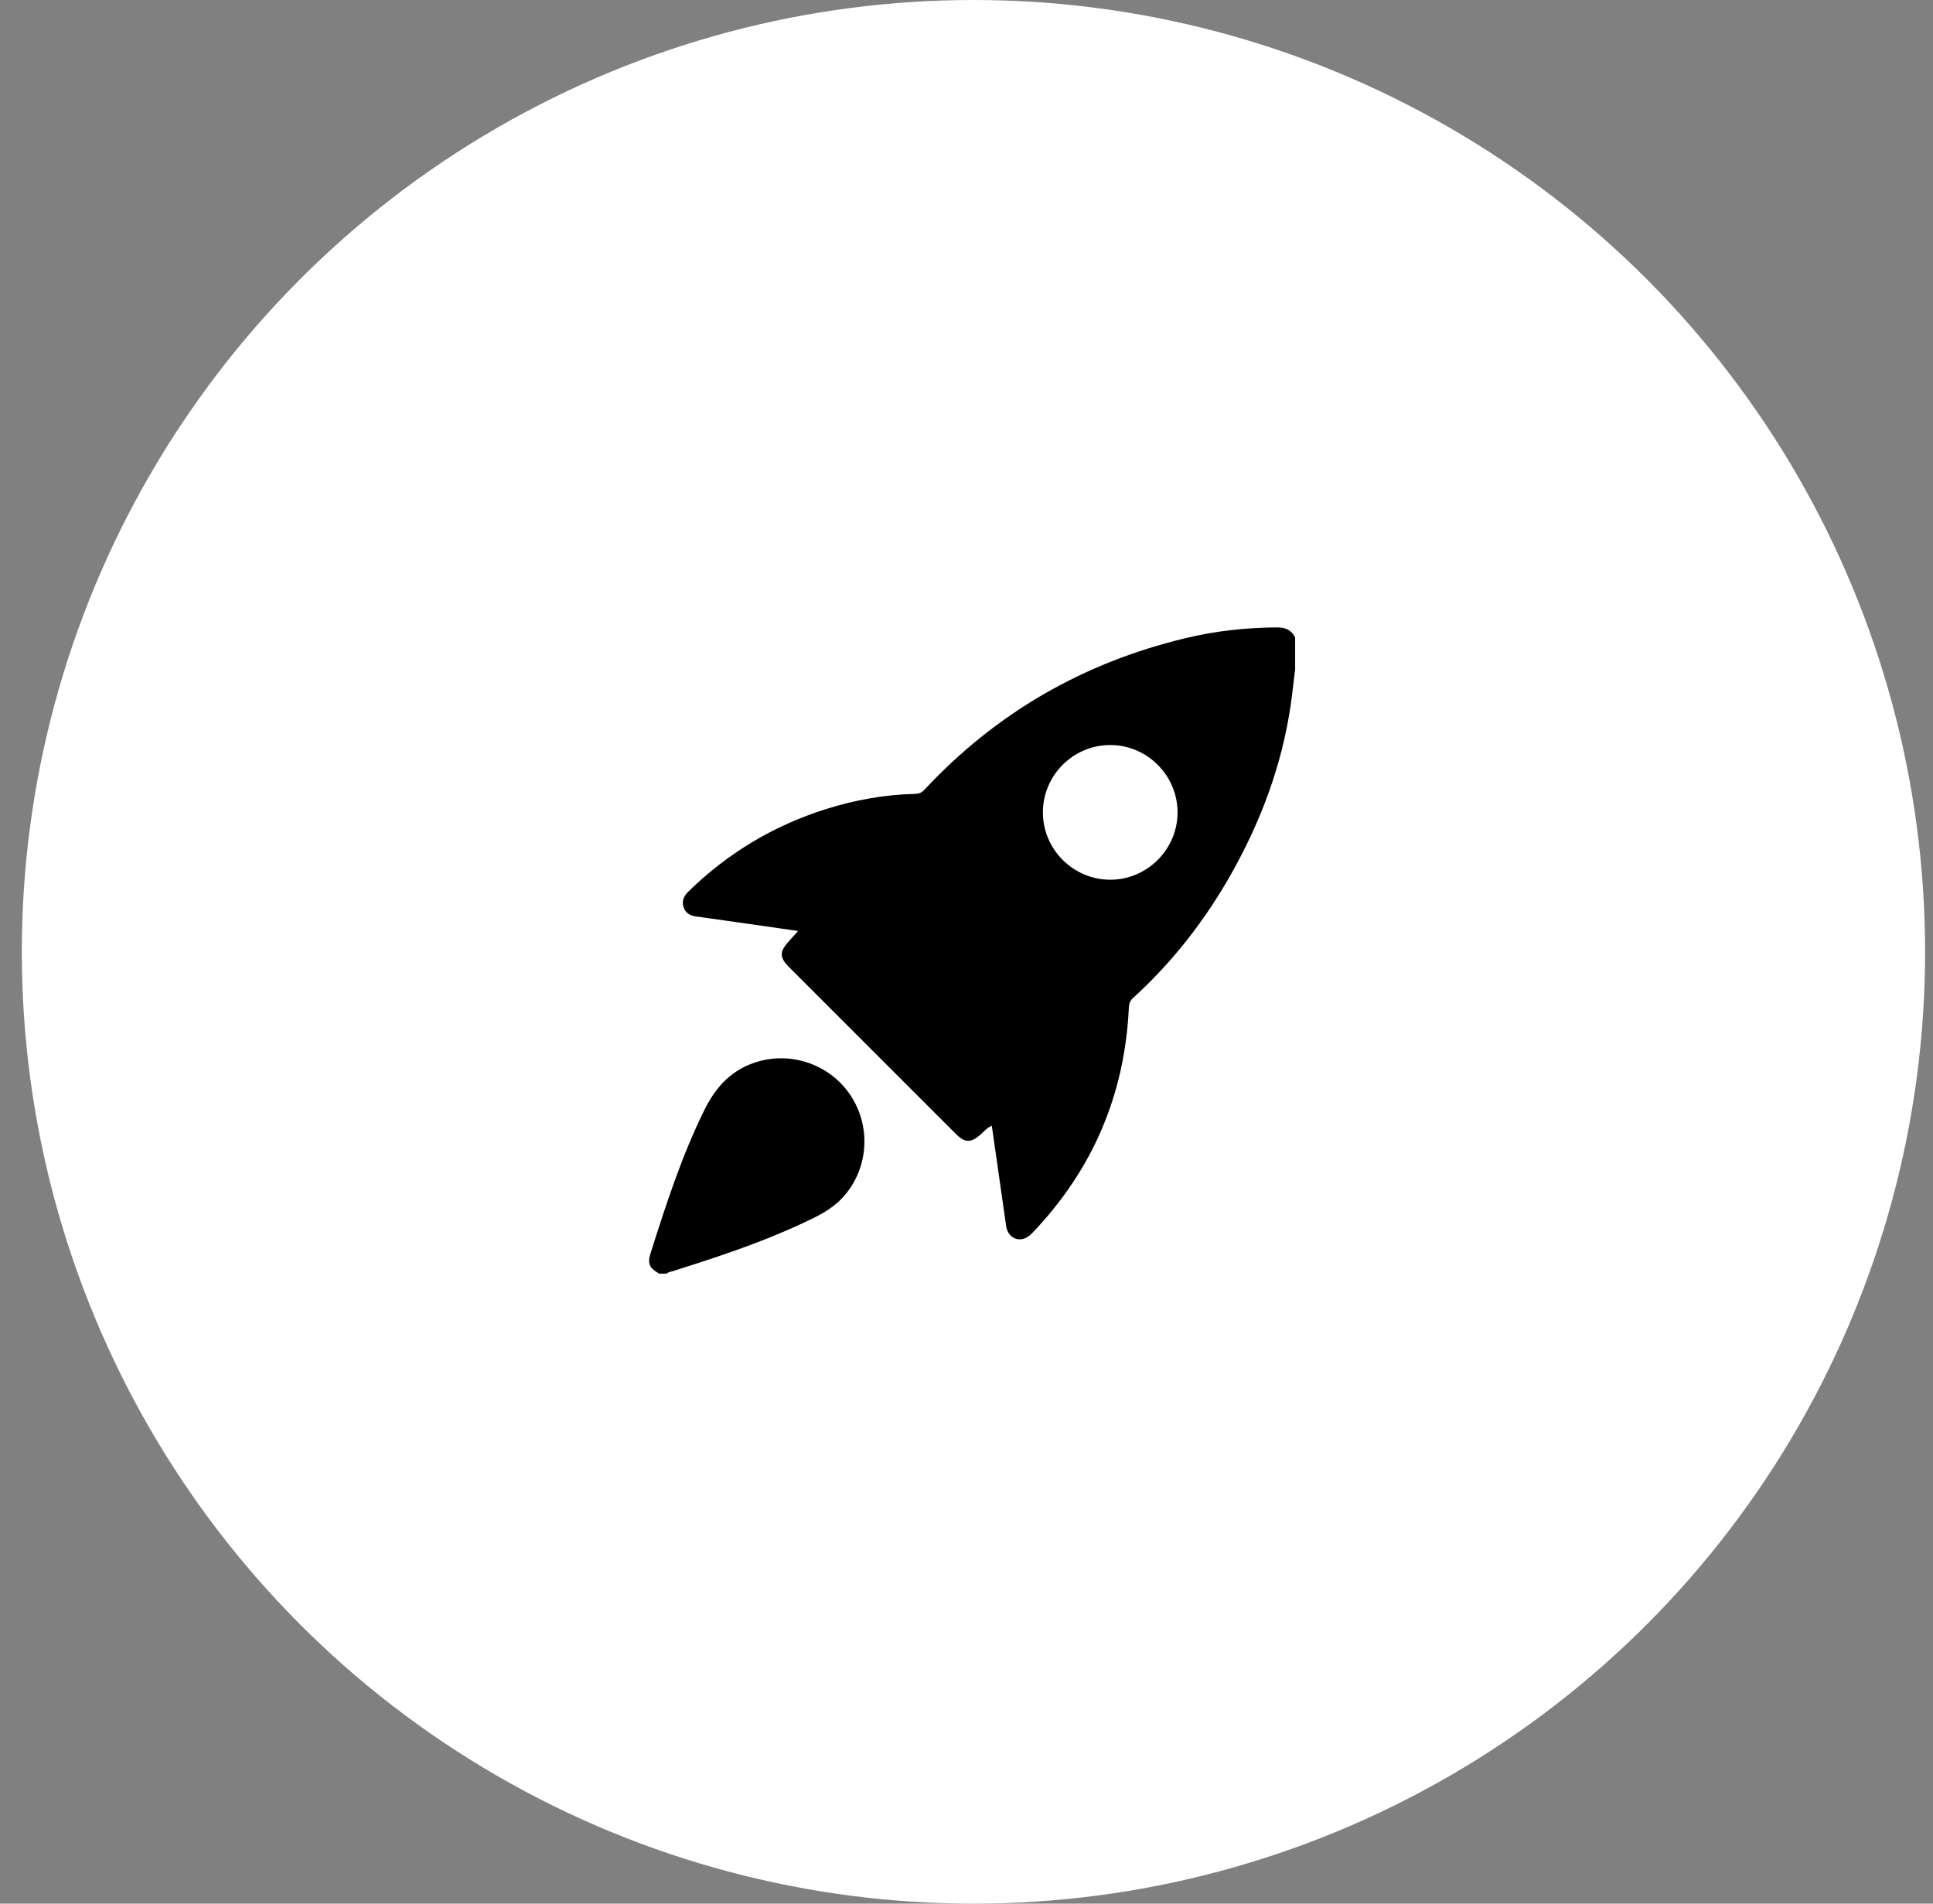 <svg width="65" height="64" viewBox="0 0 65 64" fill="none" xmlns="http://www.w3.org/2000/svg">
<rect x="0" y="0" width="65" height="64" fill="#808080" stroke="none"/>
<circle cx="32.734" cy="32" r="32" fill="white"/>
<path fill-rule="evenodd" clip-rule="evenodd" d="M39.846 21.459C40.858 21.214 41.889 21.1 42.933 21.093C43.218 21.091 43.426 21.173 43.551 21.435V22.497C43.535 22.628 43.52 22.758 43.504 22.889C43.47 23.185 43.435 23.48 43.391 23.774C43.095 25.731 42.417 27.556 41.458 29.279C40.565 30.885 39.453 32.323 38.091 33.561C37.97 33.671 37.963 33.791 37.956 33.927L37.956 33.939C37.807 36.838 36.731 39.337 34.727 41.438C34.617 41.553 34.496 41.646 34.332 41.664C34.084 41.69 33.874 41.502 33.834 41.222C33.674 40.103 33.514 38.984 33.351 37.849C33.232 37.893 33.147 37.976 33.065 38.058C33.035 38.087 33.005 38.116 32.974 38.143C32.646 38.43 32.447 38.427 32.138 38.118C30.267 36.249 28.397 34.379 26.528 32.509C26.216 32.198 26.211 31.999 26.501 31.675C26.579 31.588 26.656 31.501 26.747 31.399C26.774 31.368 26.804 31.335 26.834 31.3C26.619 31.269 26.41 31.239 26.206 31.209C25.874 31.161 25.552 31.115 25.231 31.069C24.981 31.034 24.732 30.998 24.483 30.963C24.117 30.911 23.751 30.86 23.385 30.808C23.195 30.78 23.048 30.686 22.987 30.501C22.921 30.3 22.987 30.133 23.138 29.985C24.459 28.689 26 27.763 27.762 27.205C28.744 26.895 29.749 26.713 30.78 26.69C30.913 26.687 31.002 26.641 31.09 26.546C33.495 23.967 36.423 22.284 39.846 21.459ZM35.069 27.302C35.063 28.547 36.083 29.573 37.329 29.576C38.573 29.578 39.599 28.554 39.597 27.31C39.595 26.064 38.57 25.043 37.325 25.048C36.087 25.052 35.074 26.064 35.069 27.302ZM23.685 37.319C24.039 36.602 24.525 36.038 25.296 35.753C26.512 35.304 27.885 35.748 28.601 36.826C29.321 37.911 29.198 39.366 28.296 40.303C27.92 40.694 27.434 40.919 26.951 41.142C26.934 41.15 26.916 41.158 26.899 41.166C25.52 41.805 24.077 42.275 22.632 42.734C22.613 42.74 22.593 42.745 22.573 42.749C22.518 42.762 22.462 42.774 22.421 42.819H22.166C21.834 42.63 21.766 42.48 21.878 42.127C22.397 40.493 22.924 38.863 23.685 37.319Z" fill="black"/>
</svg>
